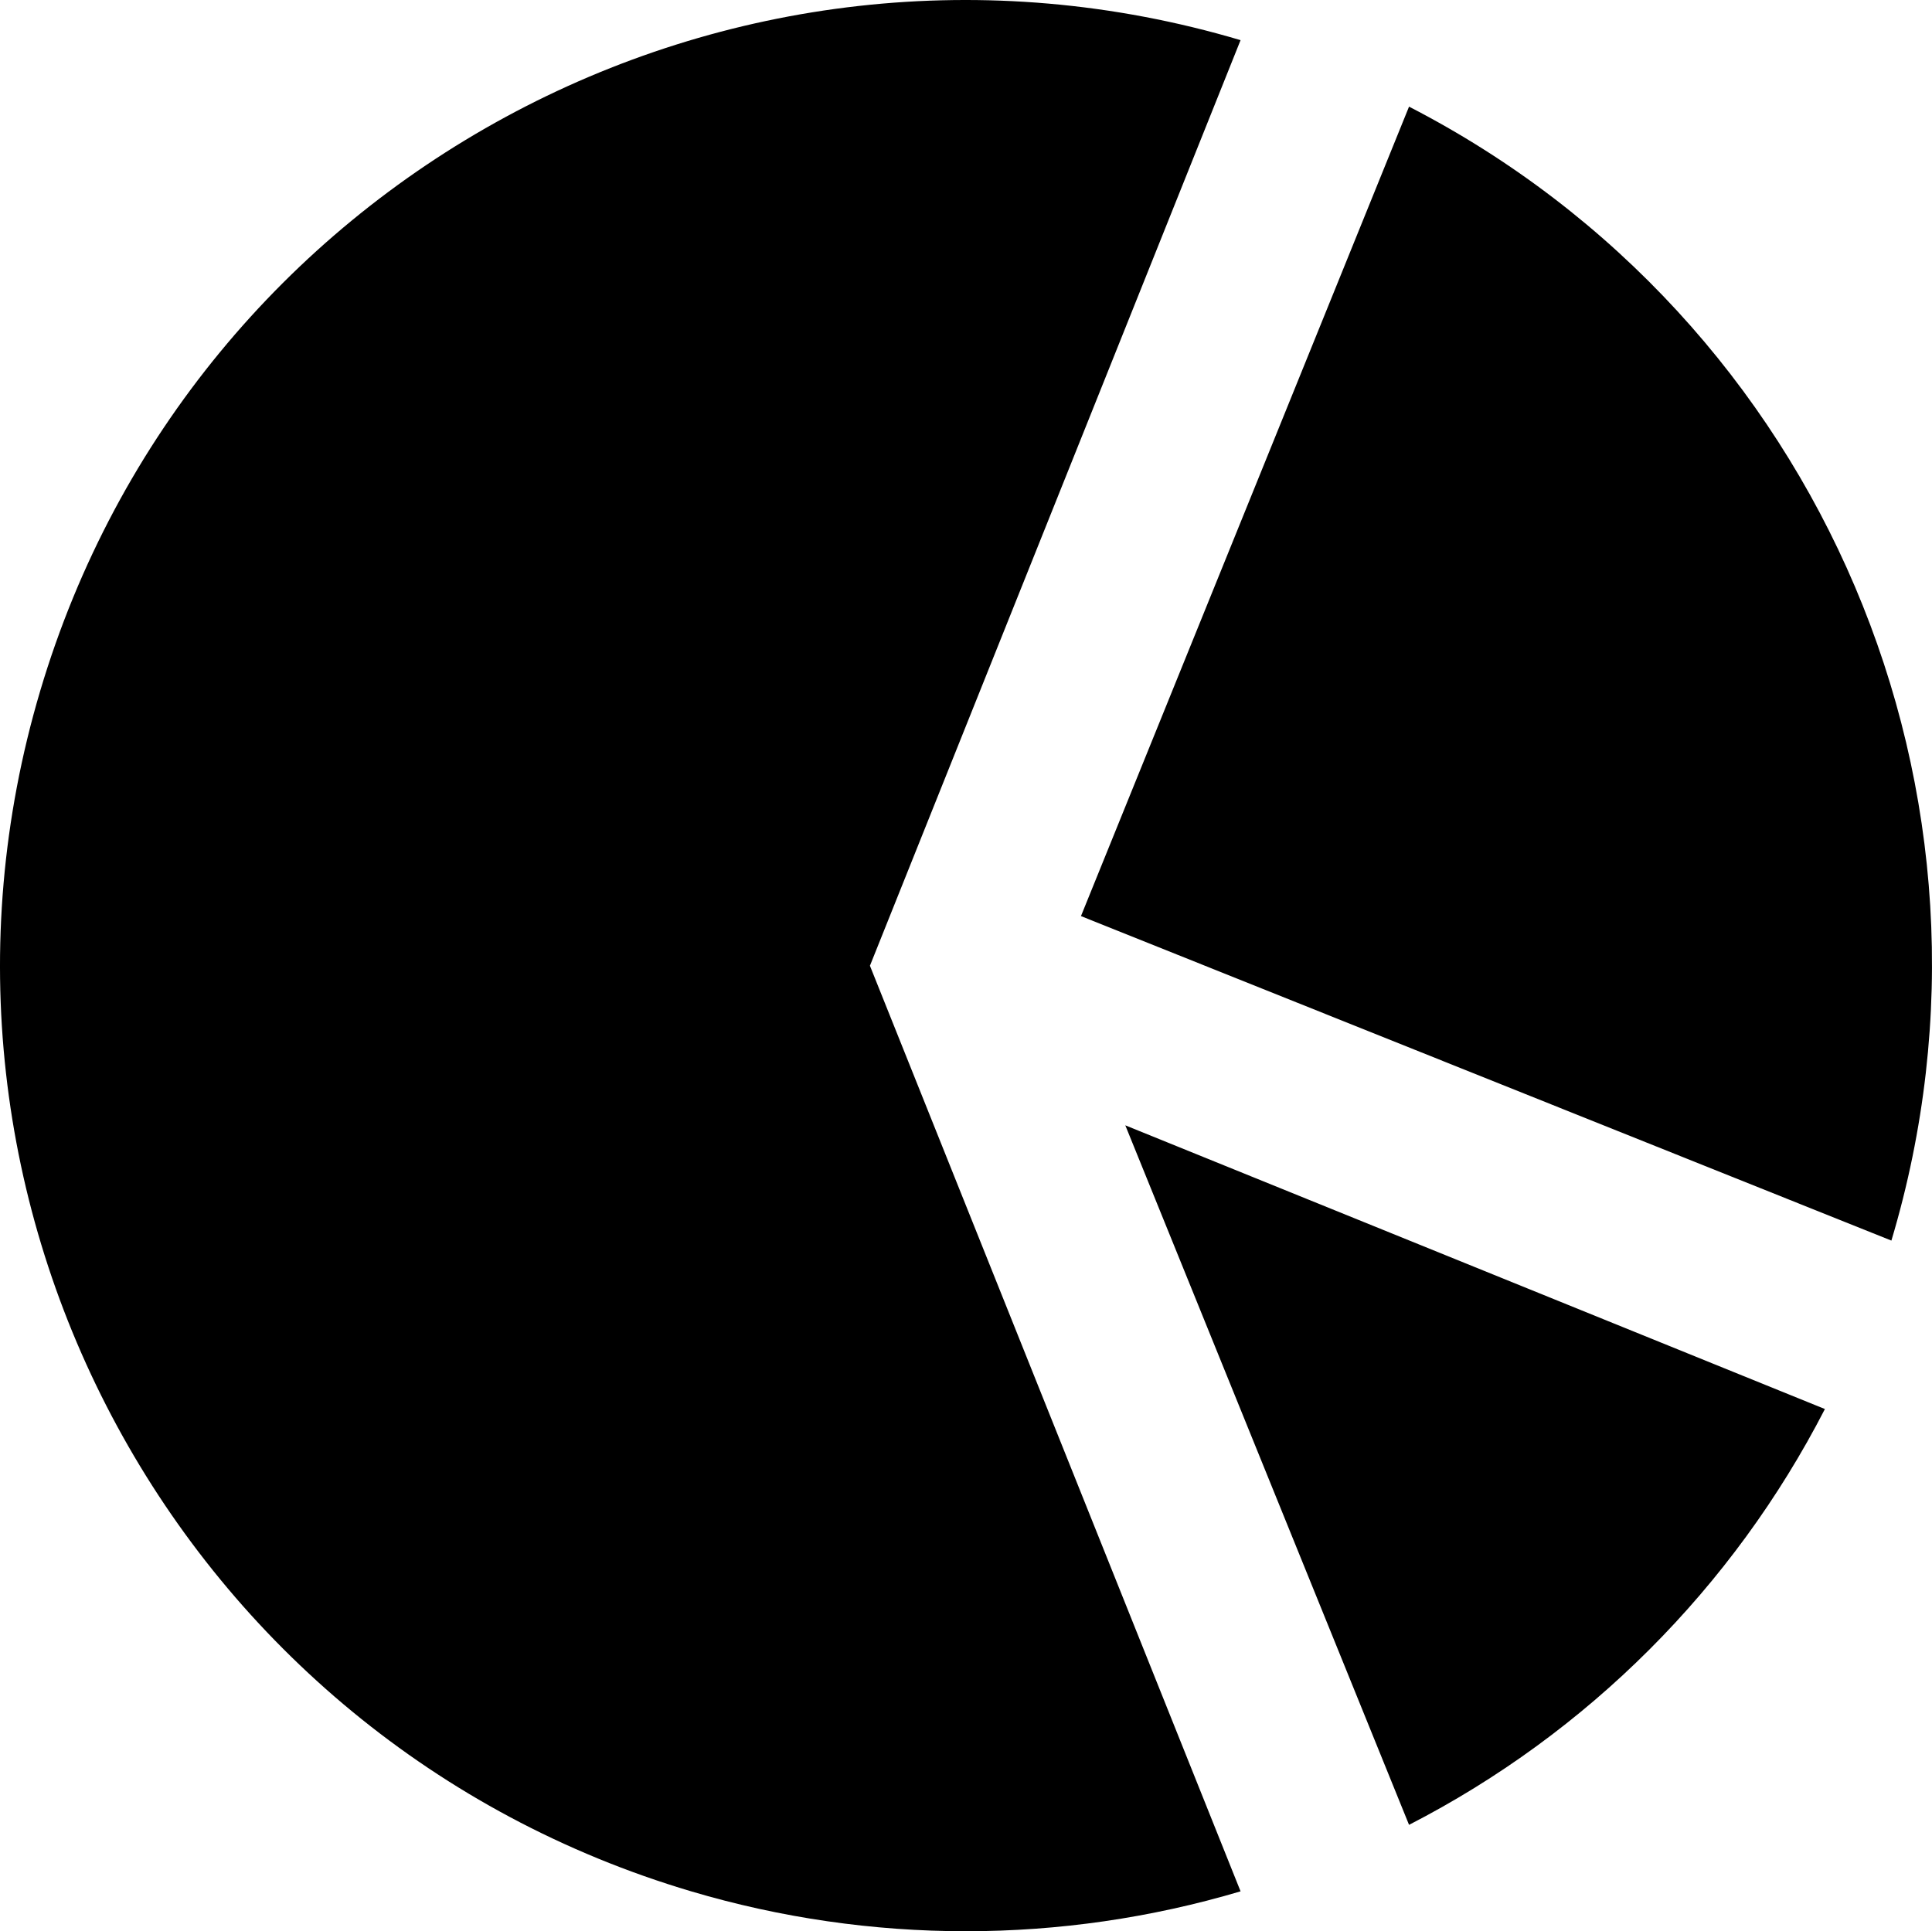 <?xml version="1.0" encoding="utf-8"?>
<!-- Generator: Adobe Illustrator 17.0.0, SVG Export Plug-In . SVG Version: 6.00 Build 0)  -->
<!DOCTYPE svg PUBLIC "-//W3C//DTD SVG 1.1//EN" "http://www.w3.org/Graphics/SVG/1.1/DTD/svg11.dtd">
<svg version="1.1" id="Icons_1_" xmlns="http://www.w3.org/2000/svg" xmlns:xlink="http://www.w3.org/1999/xlink" x="0px" y="0px"
	 width="405.328px" height="405.216px" viewBox="0 0 405.328 405.216" enable-background="new 0 0 405.328 405.216"
	 xml:space="preserve">
<path id="Icons" d="M226.783,192.217l170.027,68.085c27.921-93.328-14.603-193.306-101.198-237.926L226.783,192.217z
	 M236.085,236.119l59.528,146.774c37.468-19.272,67.973-49.777,87.246-87.246L236.085,236.119z M182.509,202.634l77.758-194.21
	C153.008-23.406,40.254,37.742,8.424,145.001s29.318,220.013,136.577,251.843c37.612,11.162,77.655,11.162,115.267,0
	L182.509,202.634z"/>
</svg>

